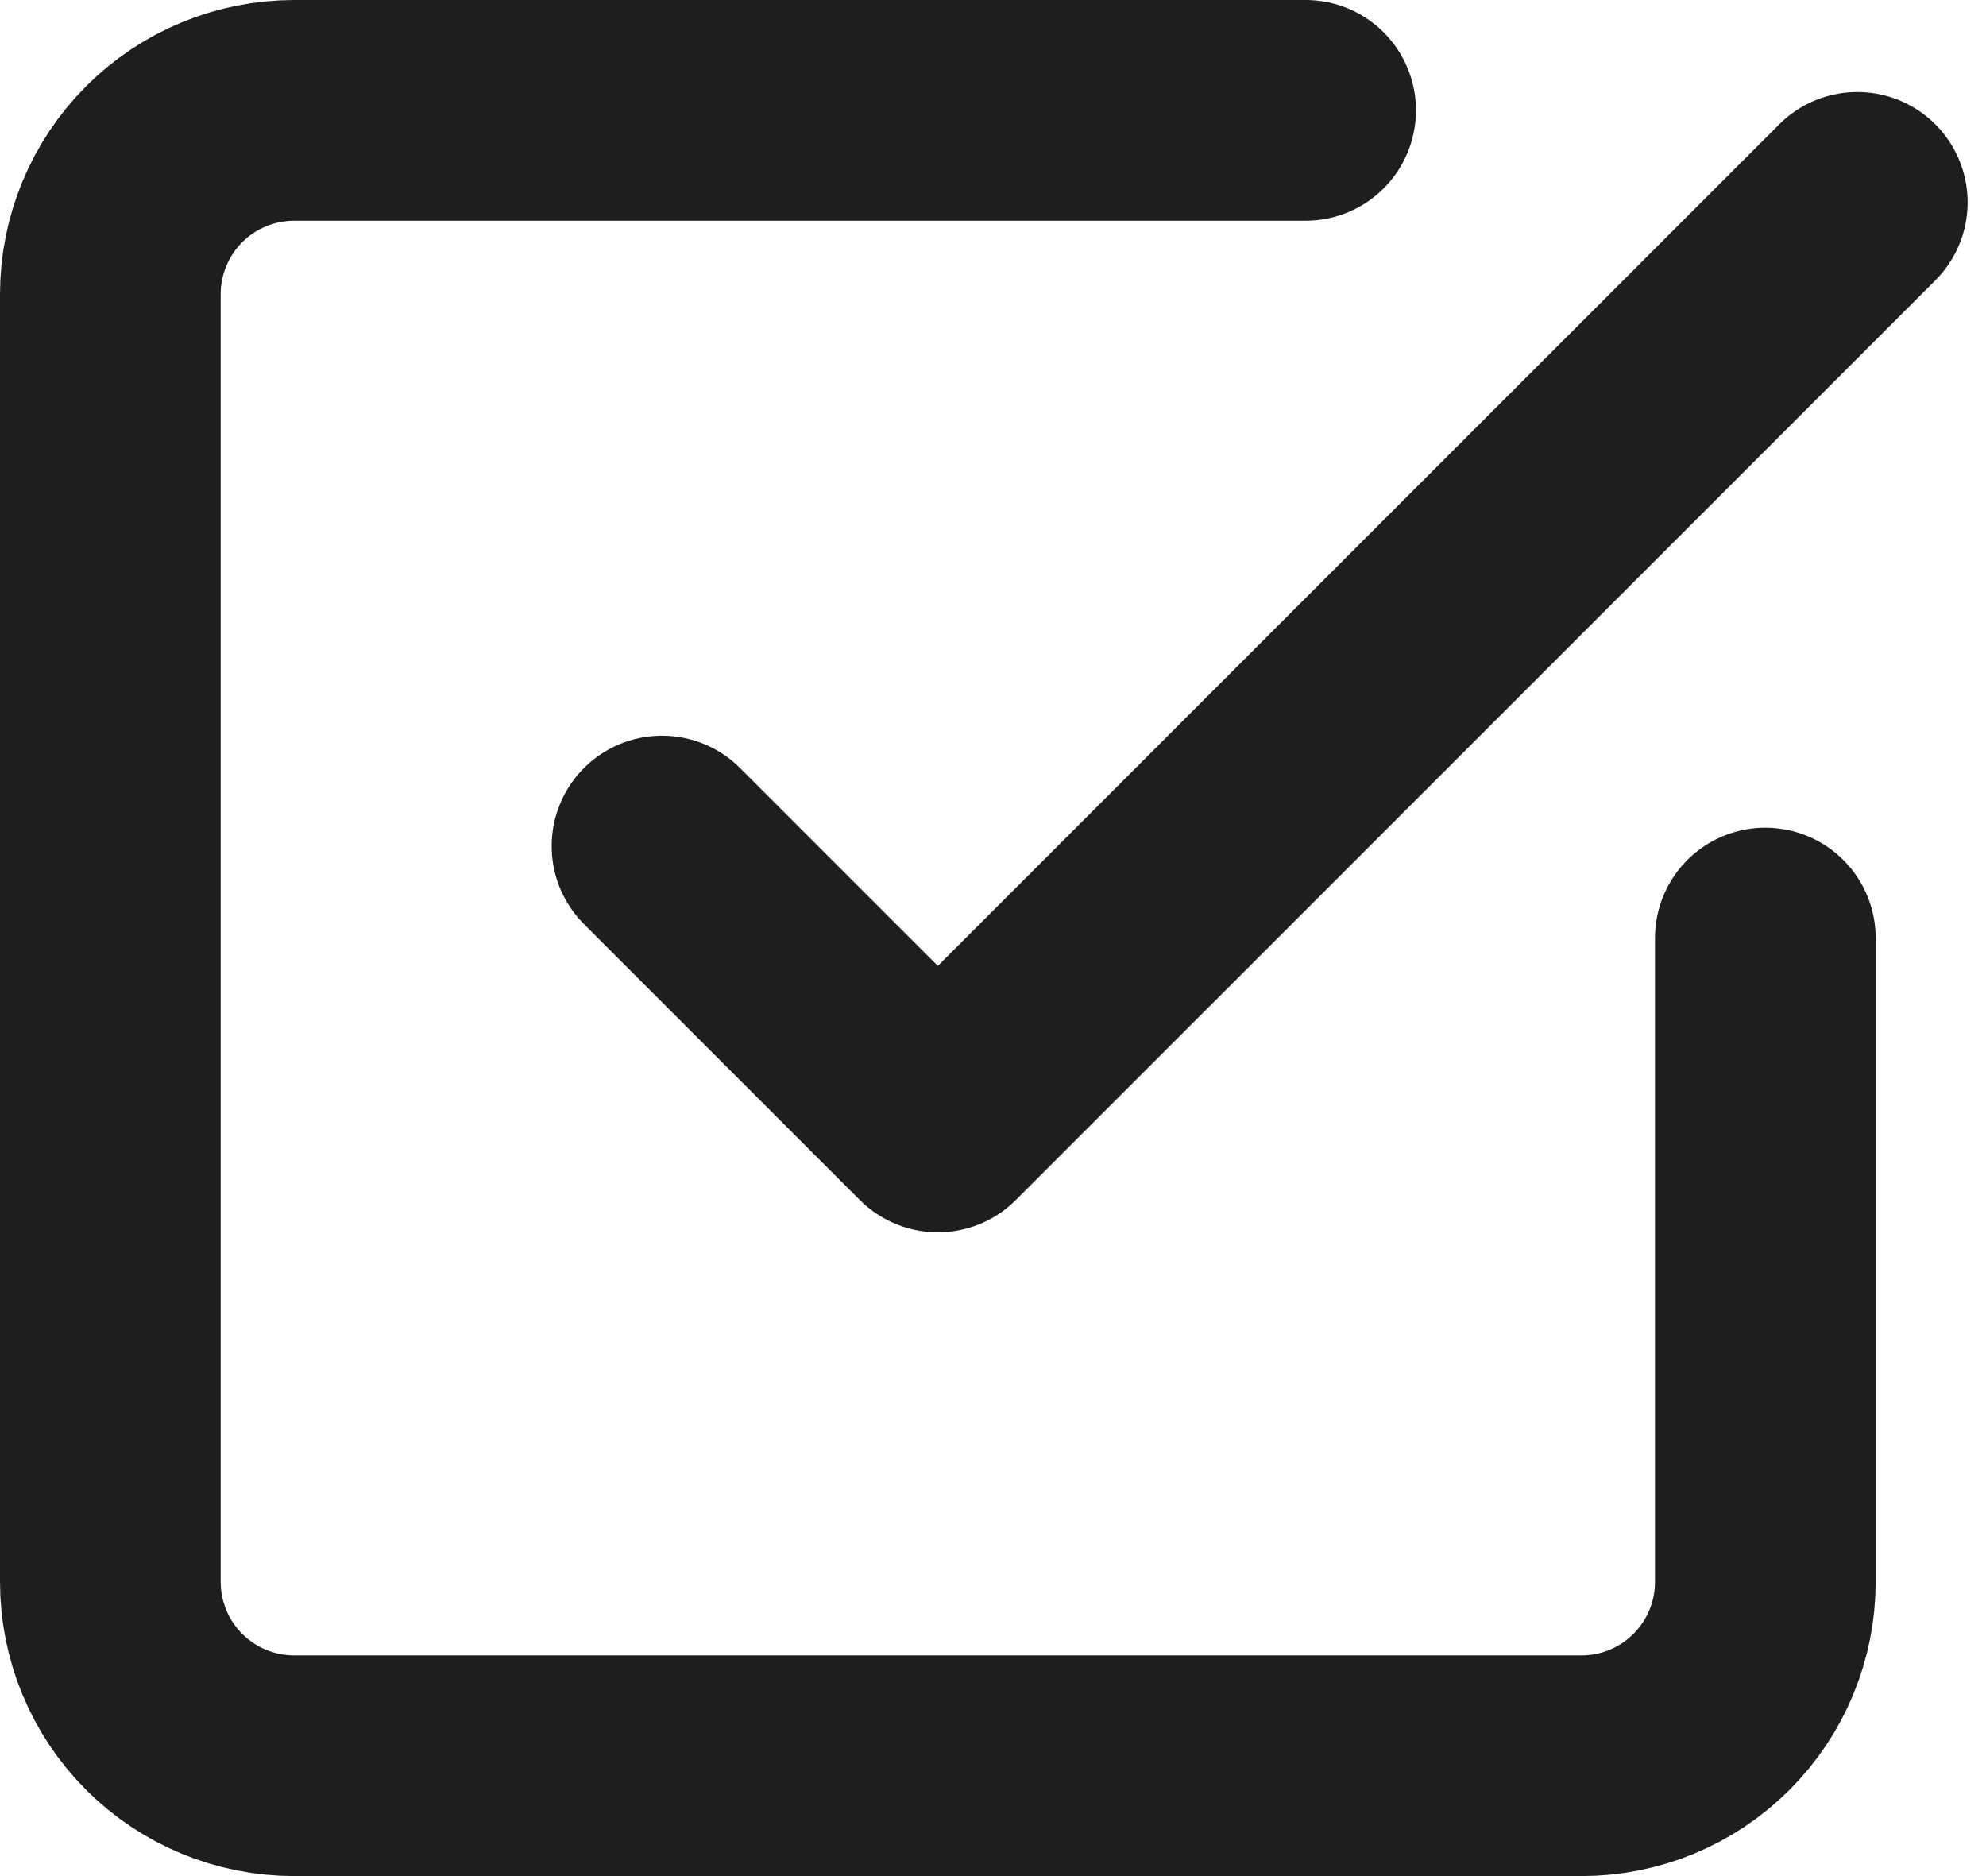 <svg width="36" height="34" viewBox="0 0 36 34" fill="none" xmlns="http://www.w3.org/2000/svg">
<path d="M12 15.333L17 20.333L33.667 3.667M32 17V28.667C32 29.551 31.649 30.399 31.024 31.024C30.399 31.649 29.551 32 28.667 32H5.333C4.449 32 3.601 31.649 2.976 31.024C2.351 30.399 2 29.551 2 28.667V5.333C2 4.449 2.351 3.601 2.976 2.976C3.601 2.351 4.449 2 5.333 2H23.667" stroke="#1E1E1E" stroke-width="4" stroke-linecap="round" stroke-linejoin="round"/>
</svg>
